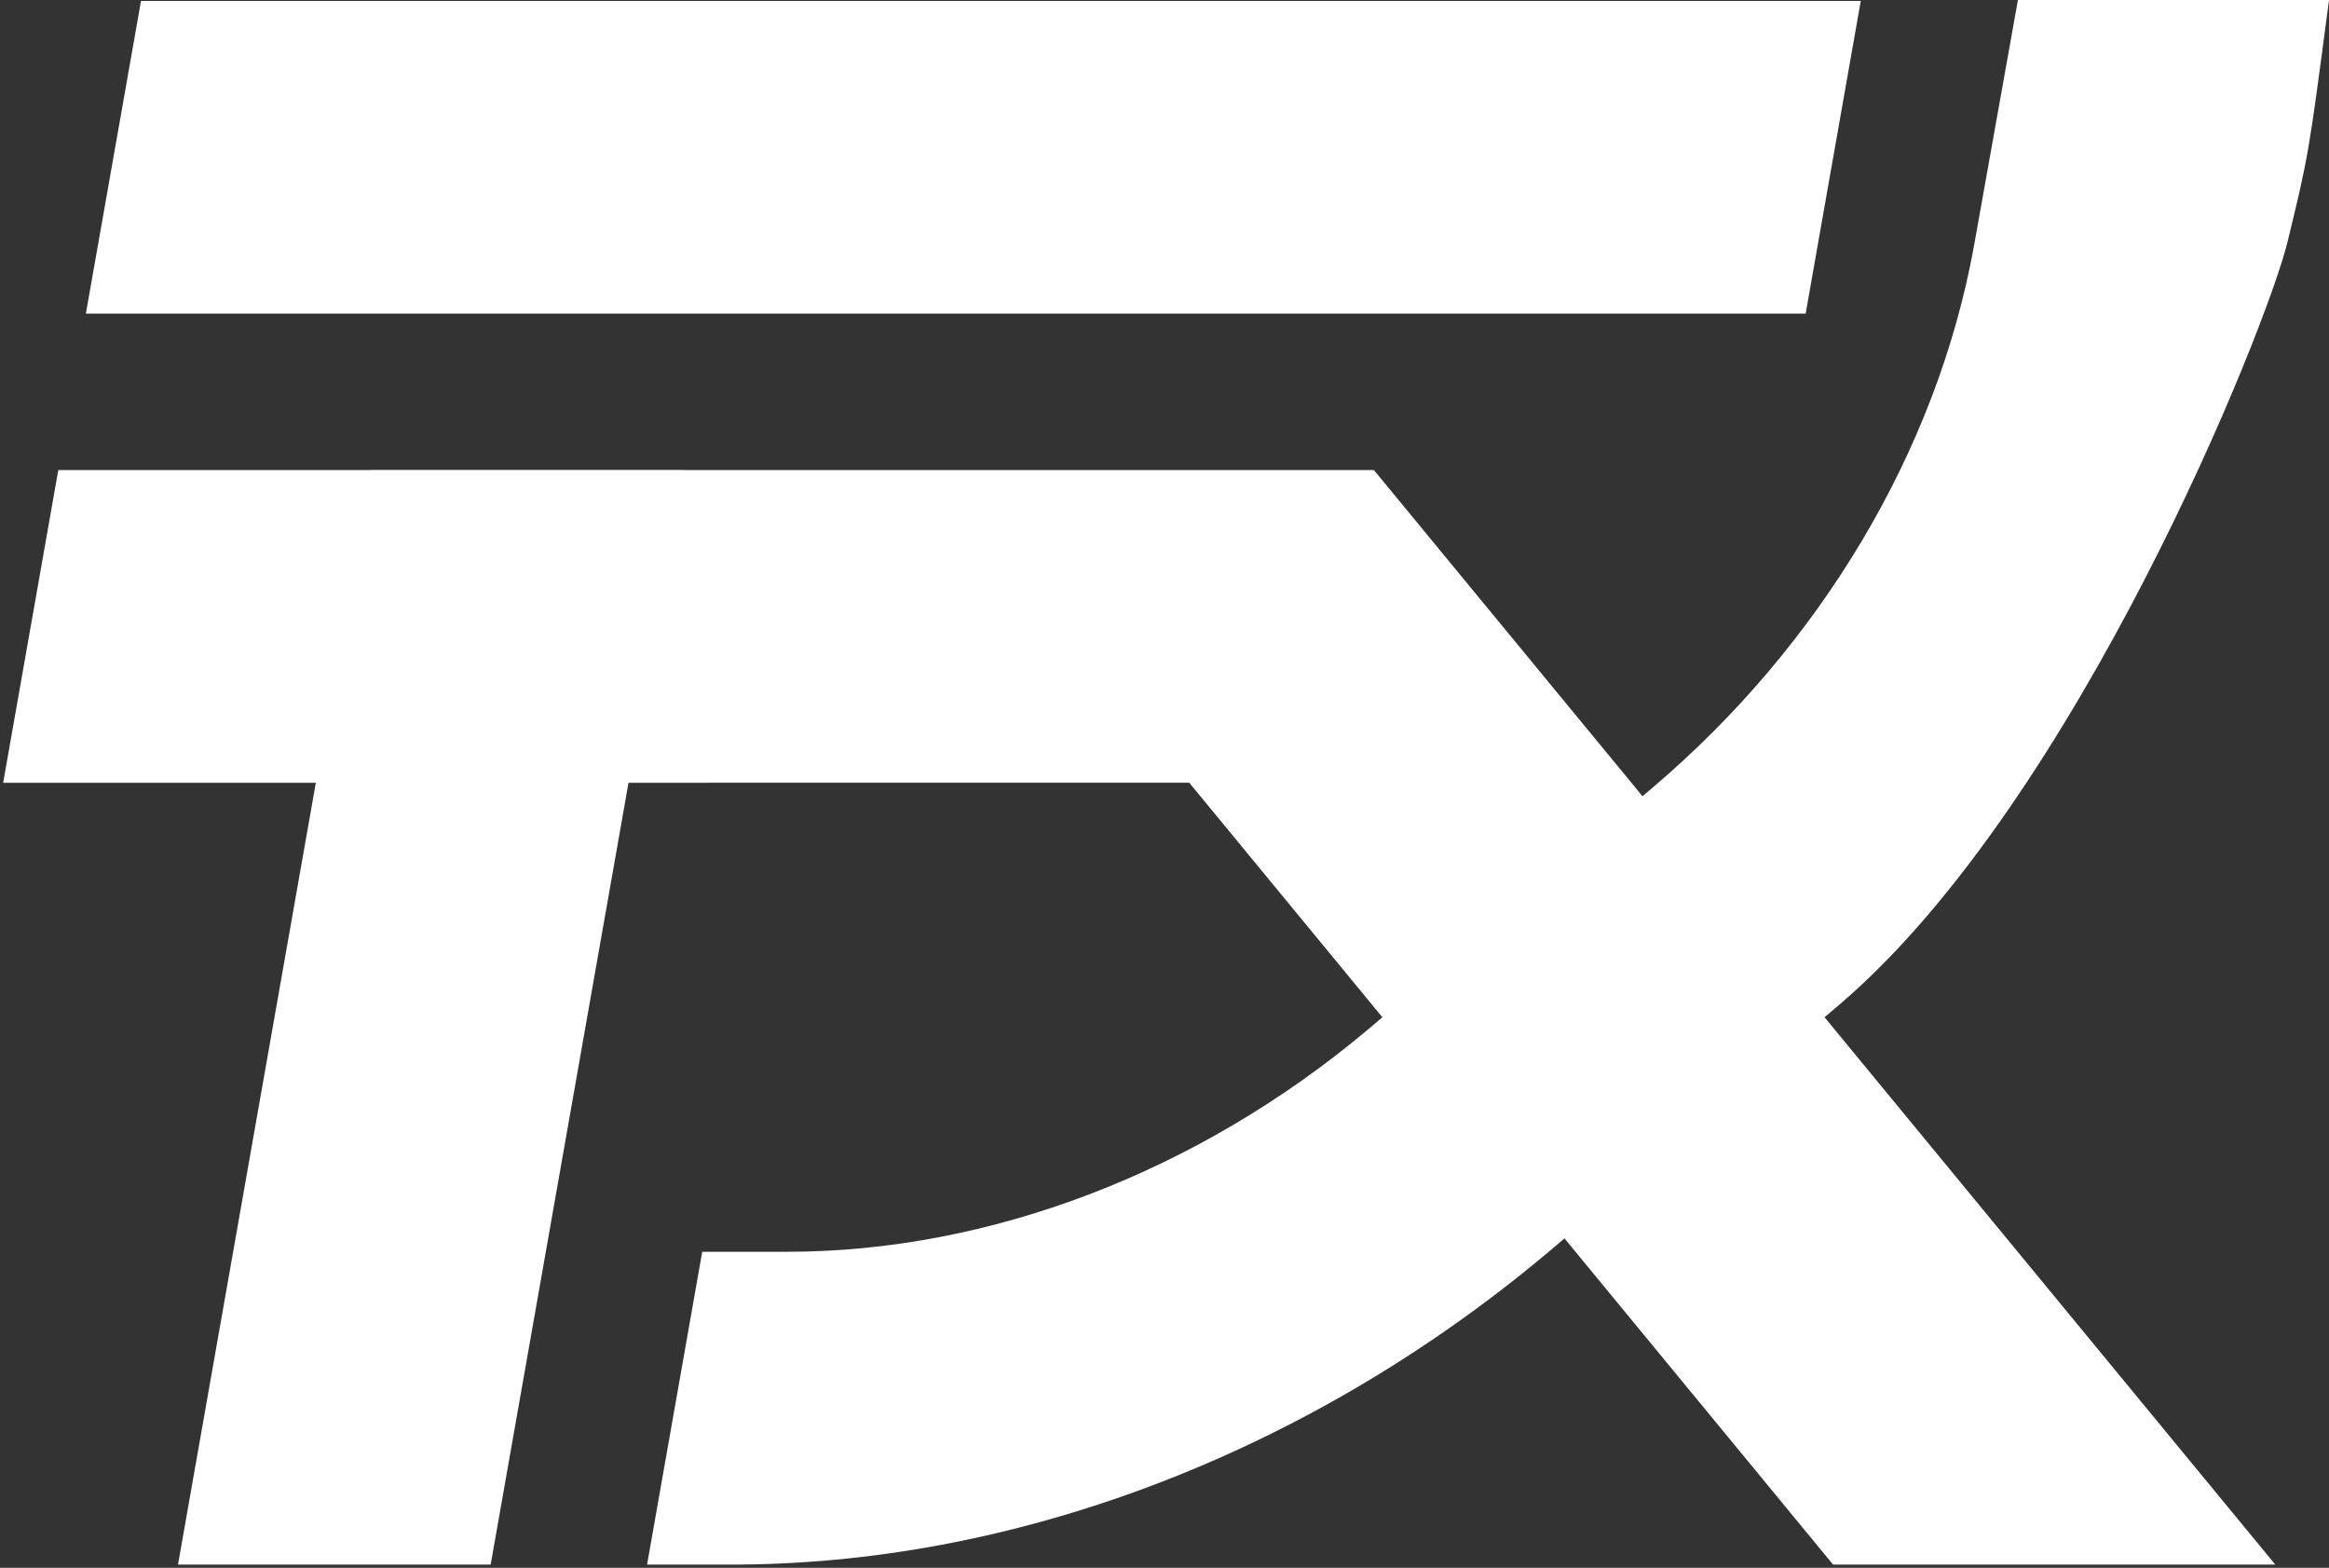 <svg xmlns="http://www.w3.org/2000/svg" width="569" height="383" viewBox="0 0 569 383"><rect x="0" y="0" width="569" height="383" fill="#333333" stroke="none"/><g fill="#fff" fill-rule="evenodd" transform="translate(.771)"><path d="M568.229,0 C563.229,38 563.229,38 558.083,59.141 C552.936,80.282 506.688,195.385 449.235,244.887 L447.488,246.381 L444.986,248.508 L555.111,382.22 L447.07,382.22 L381.447,302.531 L378.961,304.646 C321.138,353.8 249.703,381.657 180.15,382.209 L178.043,382.22 L157.315,382.22 L170.79,305.8 L191.516,305.8 C241.002,305.8 291.88,286.354 333.234,251.667 L334.484,250.611 L336.959,248.508 L289.777,191.216 L283.48,191.215 L152.781,191.223 L119.105,382.22 L42.714,382.22 L76.39,191.223 L0,191.223 L13.471,114.832 L89.86,114.832 L89.864,114.808 L166.255,114.808 L166.25,114.832 L334.888,114.832 L400.511,194.509 L403.017,192.38 C444.177,157.39 472.281,110.083 481.391,60.64 L481.661,59.141 L492.229,0 C521.562,0 546.896,0 568.229,0 Z"/><polygon points="20.209 76.613 33.68 .222 453.839 .222 440.371 76.613"/></g></svg>
